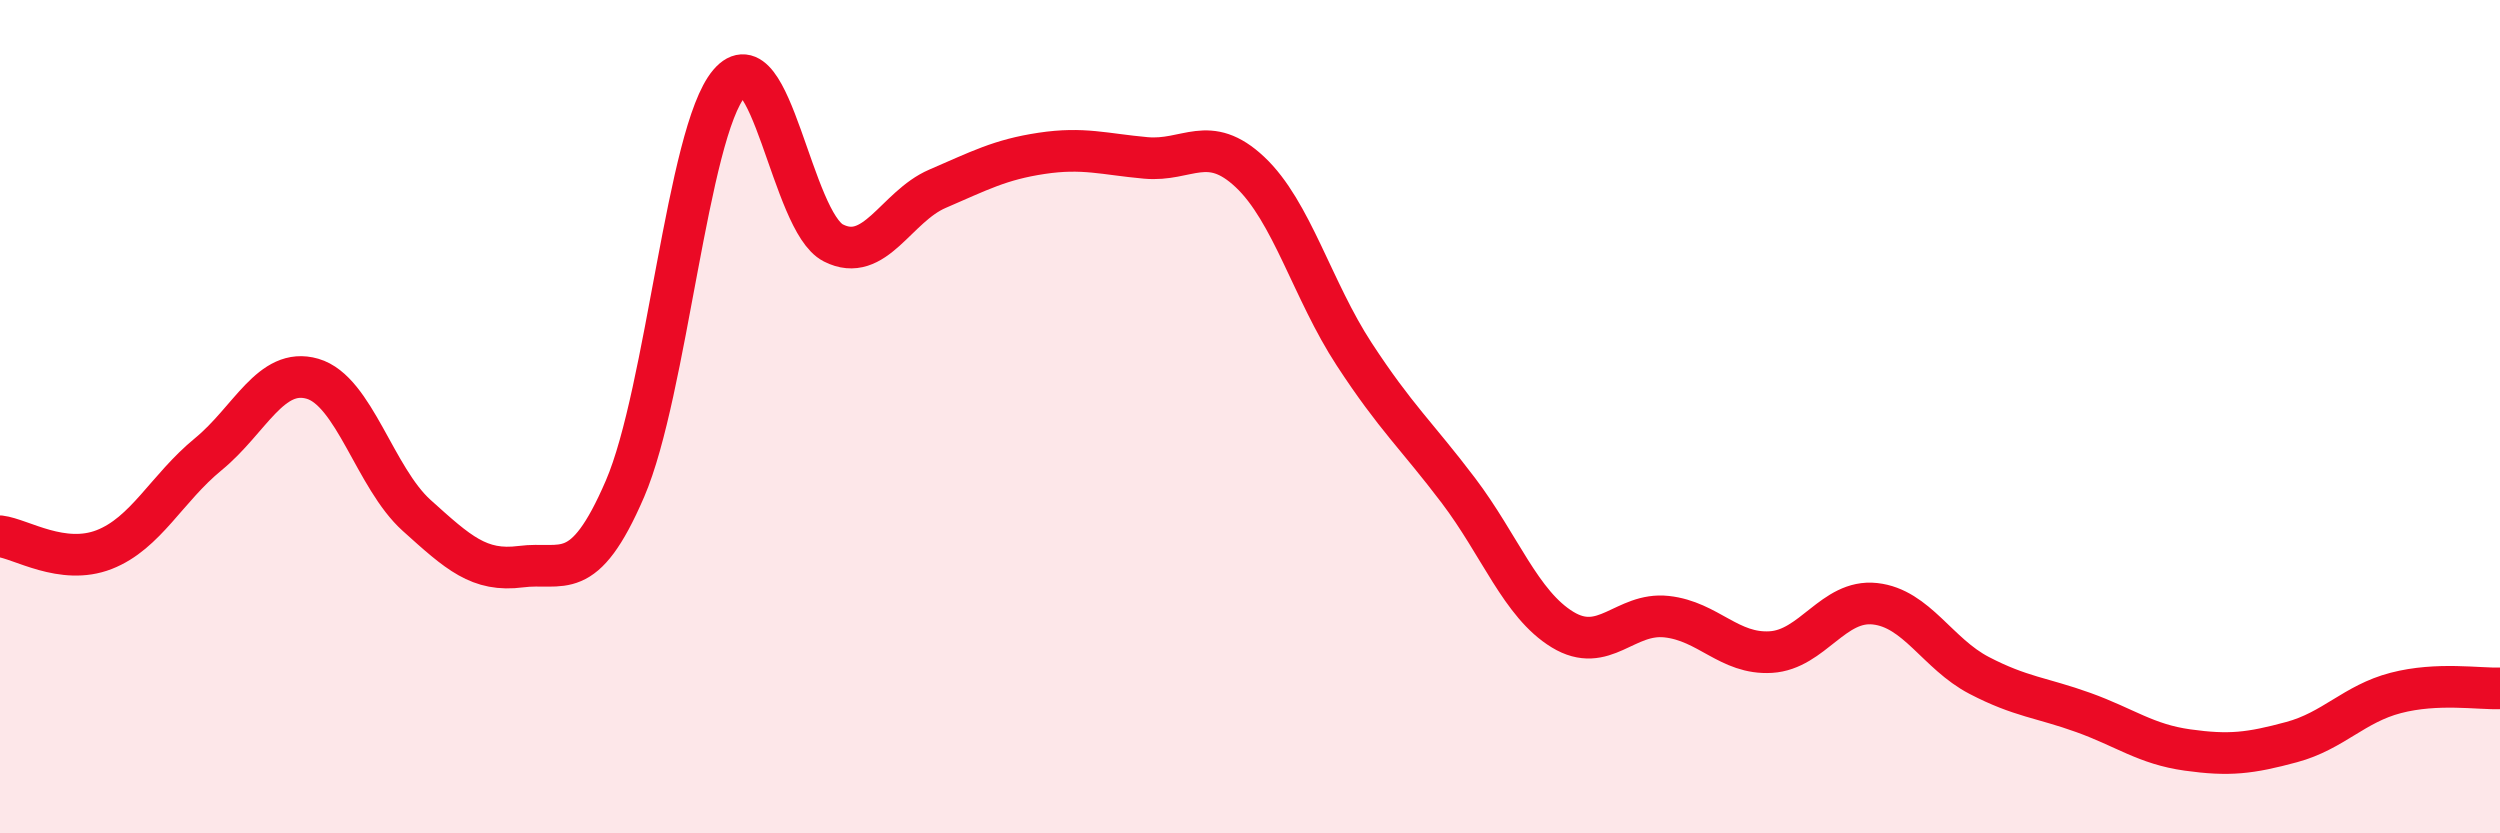 
    <svg width="60" height="20" viewBox="0 0 60 20" xmlns="http://www.w3.org/2000/svg">
      <path
        d="M 0,12.87 C 0.5,12.93 1.5,13.58 2.5,13.19 C 3.5,12.8 4,11.72 5,10.9 C 6,10.08 6.5,8.8 7.5,9.09 C 8.5,9.38 9,11.47 10,12.37 C 11,13.27 11.5,13.73 12.5,13.6 C 13.5,13.47 14,14.05 15,11.73 C 16,9.41 16.5,3.18 17.5,2 C 18.5,0.82 19,5.32 20,5.83 C 21,6.34 21.5,4.96 22.5,4.53 C 23.5,4.1 24,3.83 25,3.68 C 26,3.53 26.5,3.7 27.5,3.79 C 28.5,3.88 29,3.19 30,4.13 C 31,5.07 31.5,6.97 32.5,8.5 C 33.5,10.03 34,10.45 35,11.77 C 36,13.09 36.5,14.5 37.5,15.11 C 38.5,15.72 39,14.69 40,14.8 C 41,14.91 41.5,15.71 42.5,15.65 C 43.5,15.59 44,14.38 45,14.49 C 46,14.6 46.5,15.69 47.5,16.21 C 48.5,16.73 49,16.74 50,17.1 C 51,17.46 51.5,17.86 52.5,18 C 53.5,18.14 54,18.08 55,17.81 C 56,17.54 56.5,16.89 57.5,16.63 C 58.5,16.37 59.5,16.54 60,16.52L60 20L0 20Z"
        fill="#EB0A25"
        opacity="0.1"
        stroke-linecap="round"
        stroke-linejoin="round"
      />
      <path
        d="M 0,12.87 C 0.5,12.93 1.5,13.58 2.5,13.19 C 3.5,12.8 4,11.72 5,10.9 C 6,10.08 6.5,8.8 7.5,9.09 C 8.5,9.38 9,11.47 10,12.37 C 11,13.27 11.5,13.73 12.5,13.6 C 13.5,13.47 14,14.05 15,11.73 C 16,9.41 16.5,3.18 17.5,2 C 18.5,0.82 19,5.32 20,5.83 C 21,6.34 21.5,4.96 22.5,4.53 C 23.5,4.1 24,3.83 25,3.68 C 26,3.53 26.5,3.7 27.5,3.79 C 28.5,3.88 29,3.19 30,4.13 C 31,5.07 31.5,6.97 32.5,8.5 C 33.5,10.03 34,10.45 35,11.77 C 36,13.09 36.5,14.5 37.5,15.11 C 38.5,15.72 39,14.69 40,14.8 C 41,14.91 41.5,15.71 42.5,15.65 C 43.5,15.59 44,14.38 45,14.49 C 46,14.6 46.5,15.69 47.5,16.21 C 48.5,16.73 49,16.74 50,17.1 C 51,17.46 51.5,17.86 52.5,18 C 53.5,18.14 54,18.08 55,17.81 C 56,17.54 56.5,16.89 57.5,16.63 C 58.5,16.37 59.5,16.54 60,16.52"
        stroke="#EB0A25"
        stroke-width="1"
        fill="none"
        stroke-linecap="round"
        stroke-linejoin="round"
      />
    </svg>
  